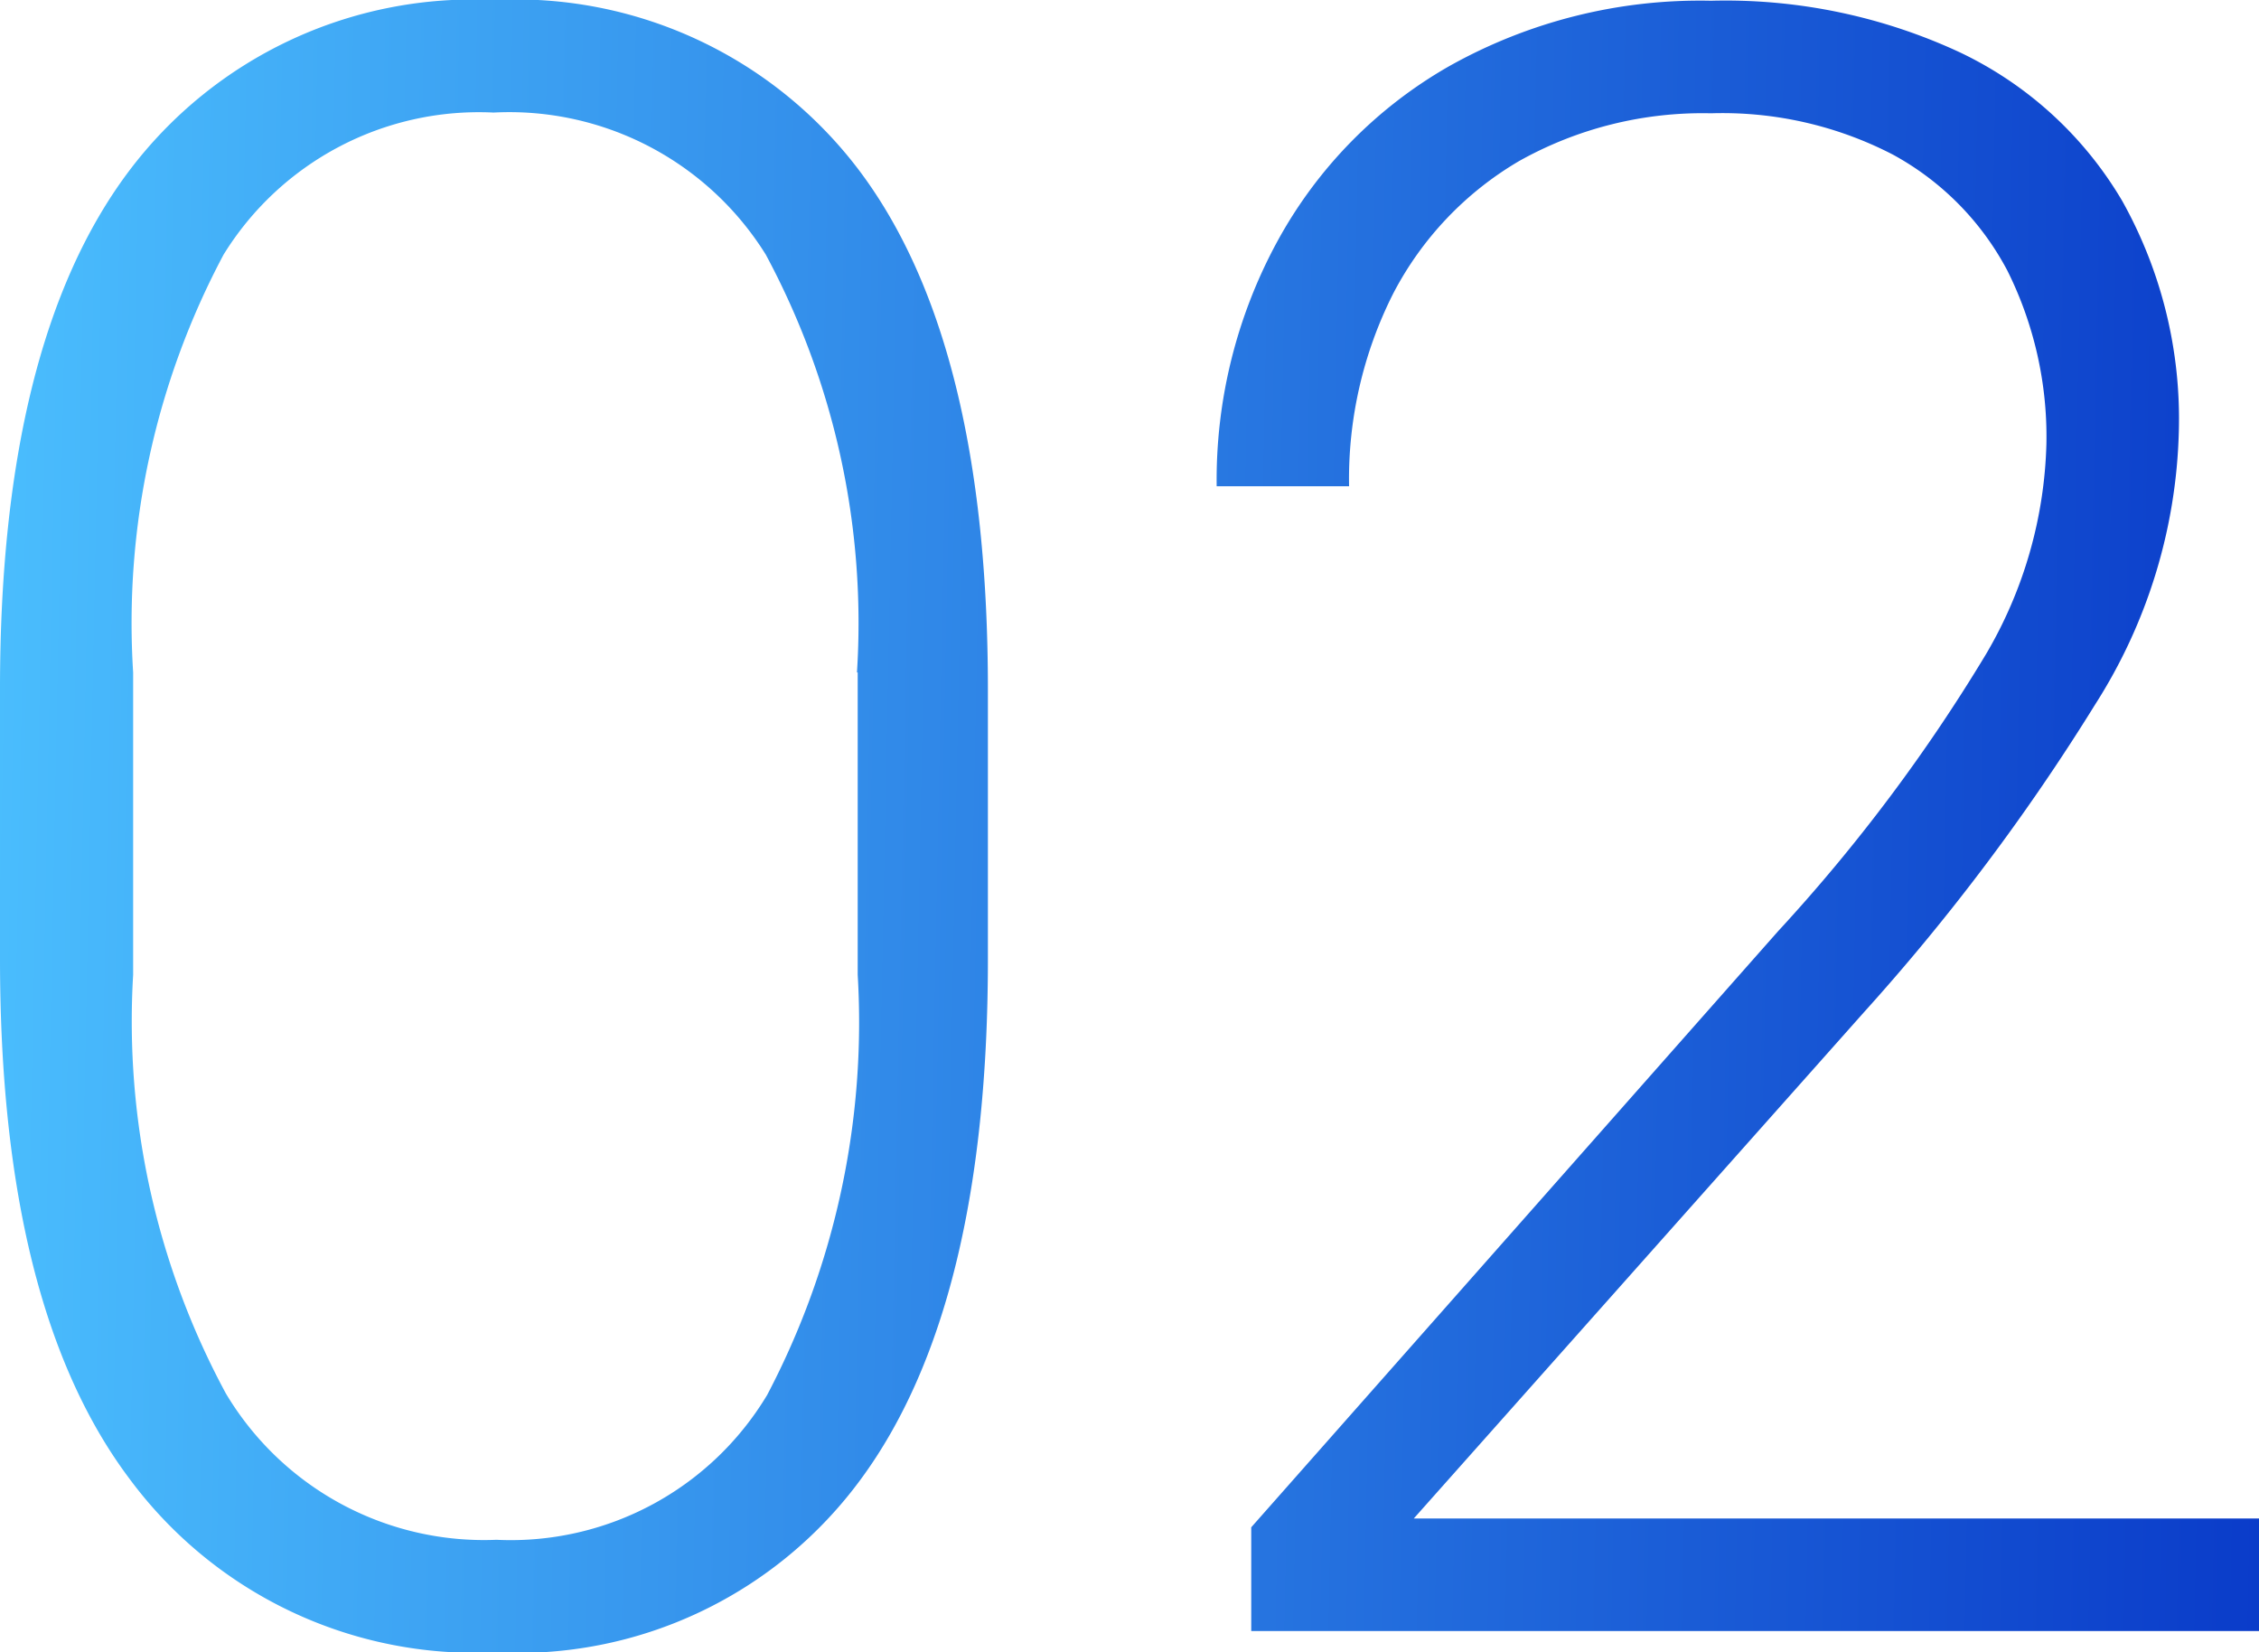 <svg xmlns="http://www.w3.org/2000/svg" xmlns:xlink="http://www.w3.org/1999/xlink" width="30.71" height="22.46" viewBox="0 0 30.71 22.46">
  <defs>
    <linearGradient id="linear-gradient" x1="-0.013" y1="0.386" x2="1.166" y2="0.403" gradientUnits="objectBoundingBox">
      <stop offset="0" stop-color="#4bbffe"/>
      <stop offset="1" stop-color="#0027c1"/>
    </linearGradient>
  </defs>
  <path id="_02" data-name="02" d="M13.14,13.04q0,4.725-1.73,7.07a5.784,5.784,0,0,1-4.97,2.35A5.841,5.841,0,0,1,1.47,20.1C.29,18.53-.29,16.17-.29,13.03V9.36q0-4.7,1.75-7.03A5.85,5.85,0,0,1,6.42,0,5.85,5.85,0,0,1,11.4,2.33q1.74,2.325,1.74,7.04v3.67Zm-1.78-3.9a10.57,10.57,0,0,0-1.24-5.68,4.106,4.106,0,0,0-3.7-1.93A4.079,4.079,0,0,0,2.75,3.46,10.647,10.647,0,0,0,1.52,9.14v4.11a10.644,10.644,0,0,0,1.26,5.69,4.086,4.086,0,0,0,3.68,1.99,4.065,4.065,0,0,0,3.68-1.97,10.885,10.885,0,0,0,1.23-5.71V9.14Zm5.36,13.02v-1.4l7.16-8.1a23.2,23.2,0,0,0,2.83-3.77,5.93,5.93,0,0,0,.82-2.86A5.056,5.056,0,0,0,27,3.68,3.83,3.83,0,0,0,25.44,2.1a5.036,5.036,0,0,0-2.47-.56,5.1,5.1,0,0,0-2.61.65,4.488,4.488,0,0,0-1.71,1.8,5.59,5.59,0,0,0-.6,2.62h-1.8a6.78,6.78,0,0,1,.82-3.32A6.107,6.107,0,0,1,19.41.9,6.968,6.968,0,0,1,22.97.01a7.555,7.555,0,0,1,3.38.7,5.1,5.1,0,0,1,2.21,2.02,6.067,6.067,0,0,1,.77,3.14,7.224,7.224,0,0,1-1.14,3.71,29.108,29.108,0,0,1-3.15,4.19l-6.11,6.87H30.42v1.53H16.72Z" transform="translate(0.29)" fill="url(#linear-gradient)"/>
</svg>
